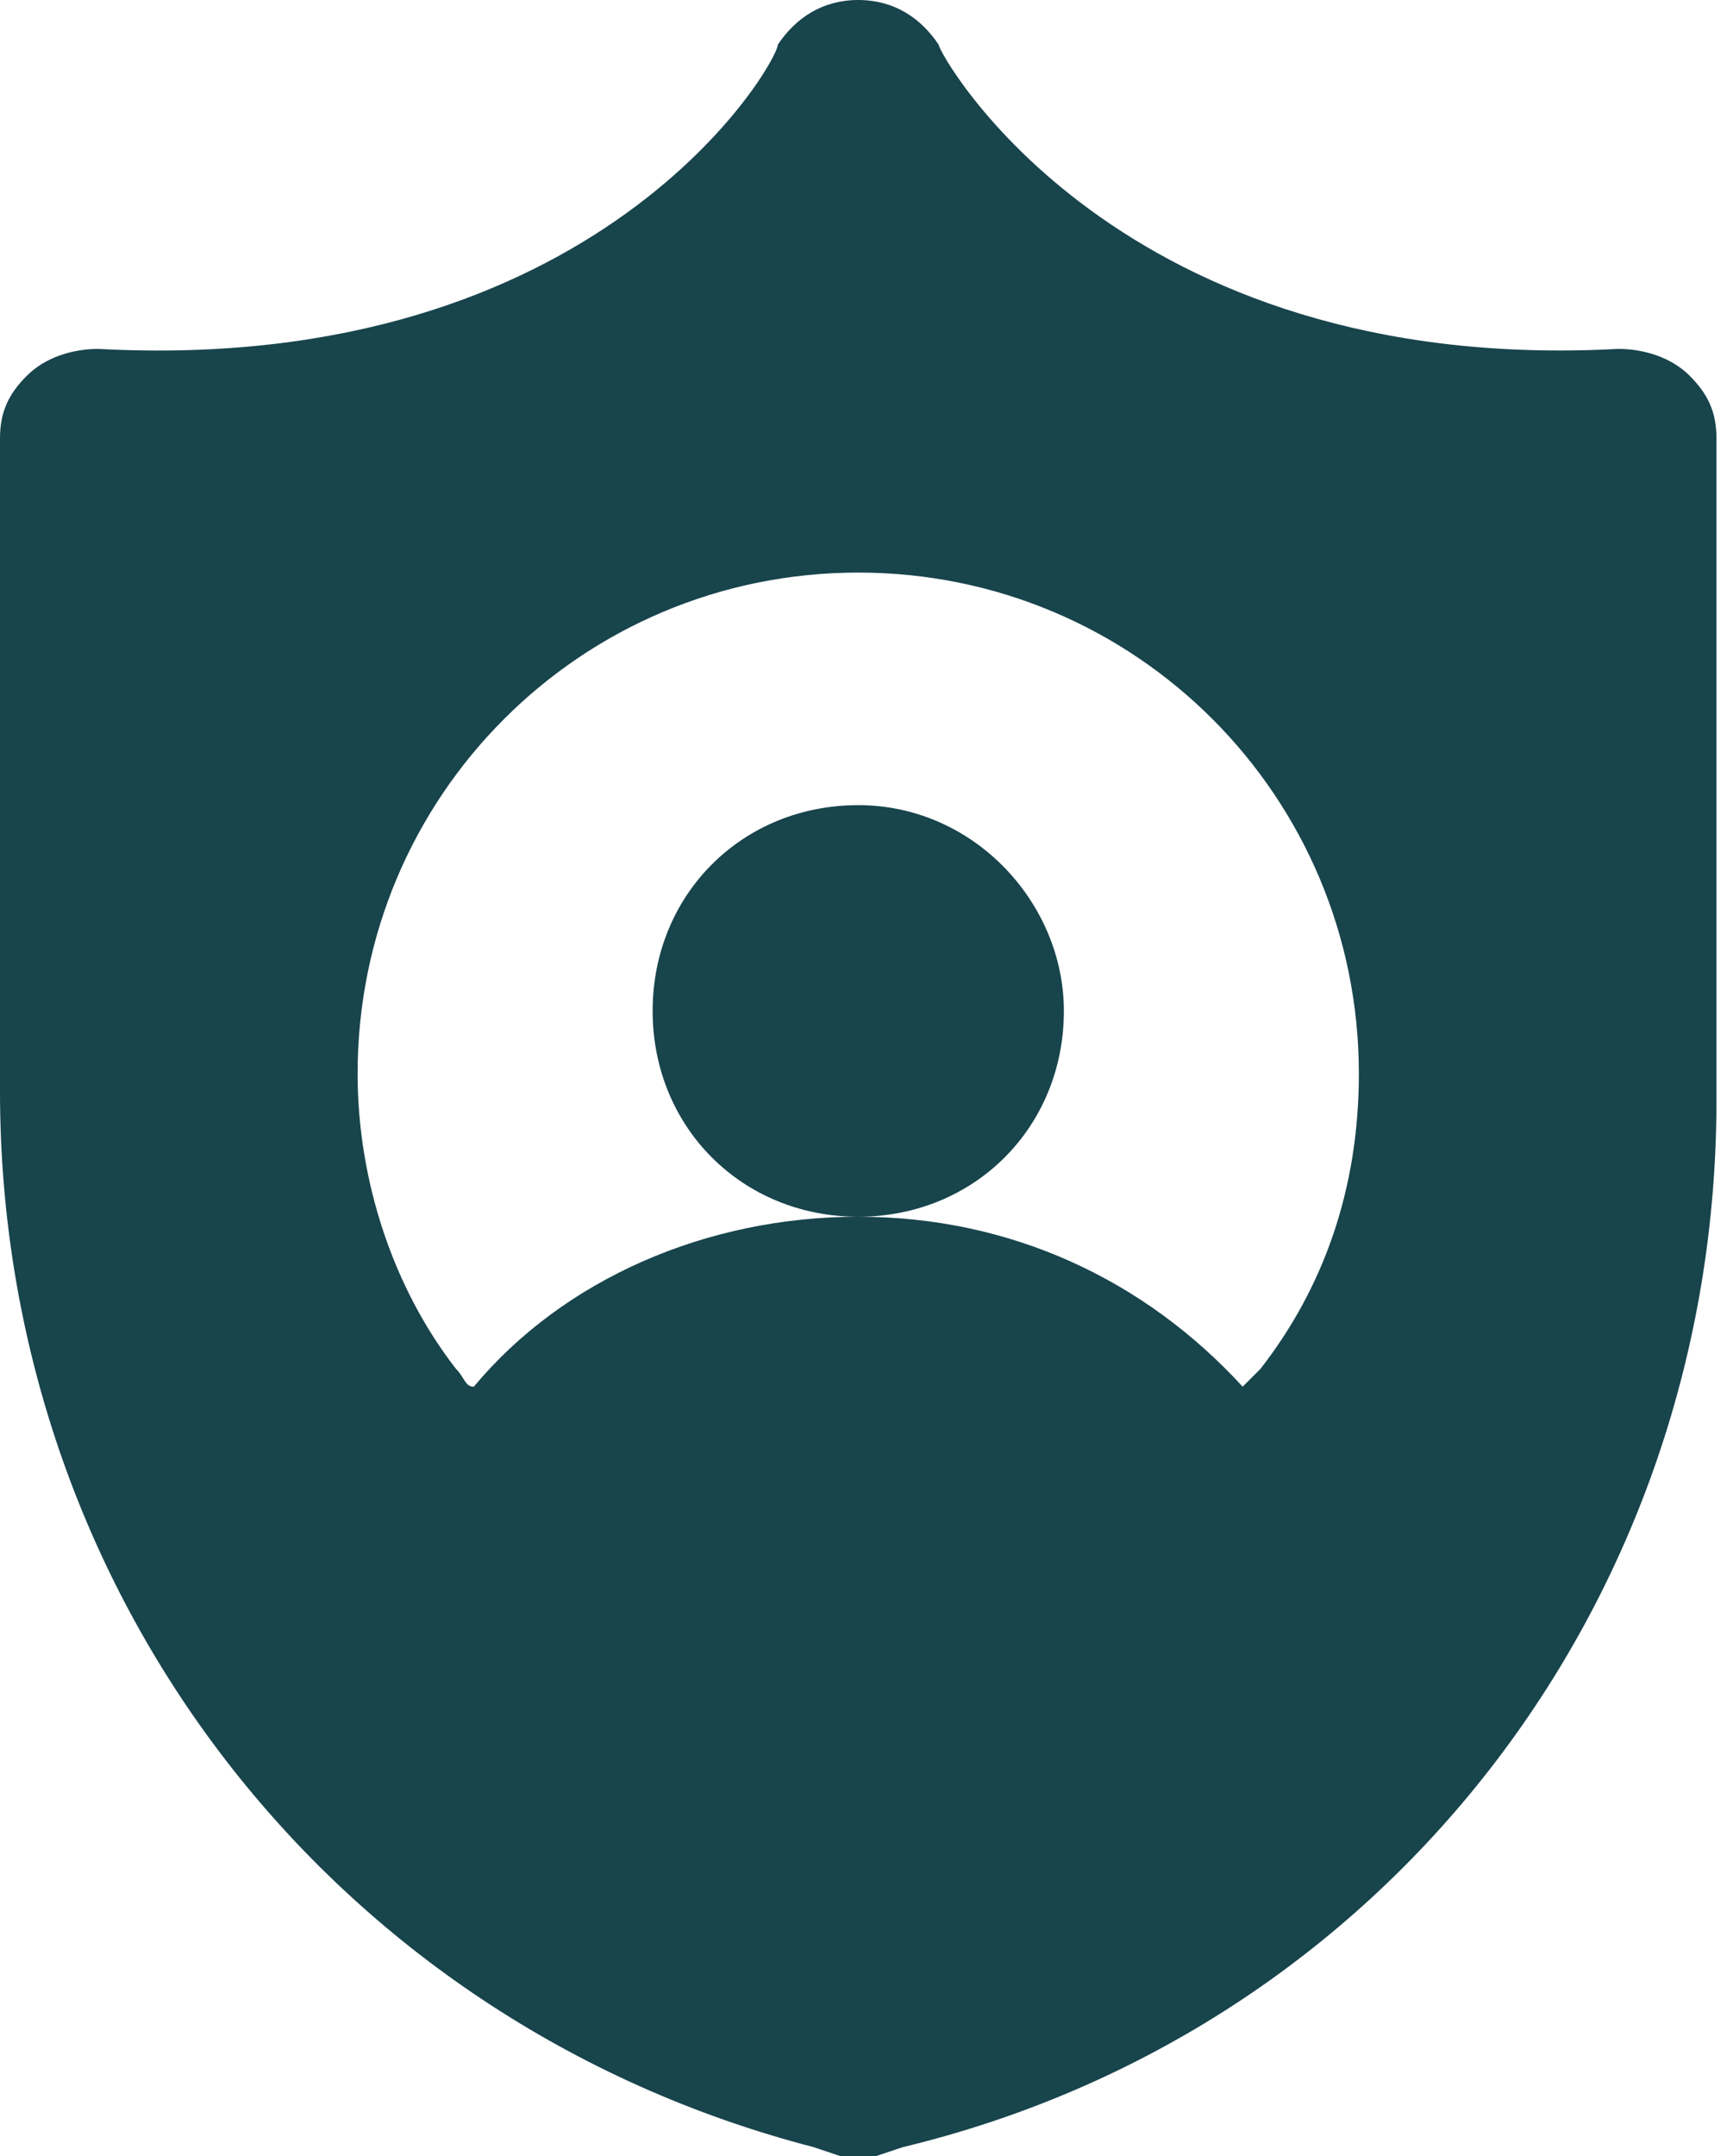 <?xml version="1.0" encoding="UTF-8"?>
<svg width="37px" height="46px" viewBox="0 0 37 46" version="1.1" xmlns="http://www.w3.org/2000/svg" xmlns:xlink="http://www.w3.org/1999/xlink">
    <title>Combined Shape</title>
    <g id="Landing" stroke="none" stroke-width="1" fill="none" fill-rule="evenodd">
        <g transform="translate(-1149, -810)" fill="#18444C" fill-rule="nonzero" id="Combined-Shape">
            <path d="M1167.324,810 C1168.087,810 1168.66,810.382 1169.041,810.954 C1169.041,811.145 1172.859,818.017 1183.548,817.444 C1184.12,817.444 1184.693,817.635 1185.075,818.017 C1185.456,818.398 1185.647,818.78 1185.647,819.353 L1185.647,833.477 C1185.647,844.166 1178.585,853.328 1168.278,855.809 L1167.705,856 L1166.942,856 L1166.369,855.809 C1156.062,853.137 1149,843.975 1149,833.286 L1149,819.353 C1149,818.78 1149.191,818.398 1149.573,818.017 C1149.954,817.635 1150.527,817.444 1151.1,817.444 C1161.788,818.017 1165.606,811.336 1165.606,810.954 C1165.988,810.382 1166.56,810 1167.324,810 Z M1167.324,822.216 C1161.407,822.216 1156.635,826.988 1156.635,832.905 C1156.635,835.195 1157.398,837.485 1158.734,839.203 C1158.925,839.394 1158.925,839.585 1159.116,839.585 C1161.025,837.295 1164.079,835.959 1167.324,835.959 C1170.568,835.959 1173.432,837.295 1175.531,839.585 C1175.563,839.553 1175.589,839.527 1175.612,839.504 L1175.913,839.203 C1177.249,837.485 1178.012,835.386 1178.012,832.905 C1178.012,826.988 1173.241,822.216 1167.324,822.216 Z M1167.324,827.178 C1169.805,827.178 1171.714,829.278 1171.714,831.568 C1171.714,834.05 1169.805,835.959 1167.324,835.959 C1164.842,835.959 1162.934,834.05 1162.934,831.568 C1162.934,829.087 1164.842,827.178 1167.324,827.178 Z"></path>
        </g>
    </g>
</svg>
